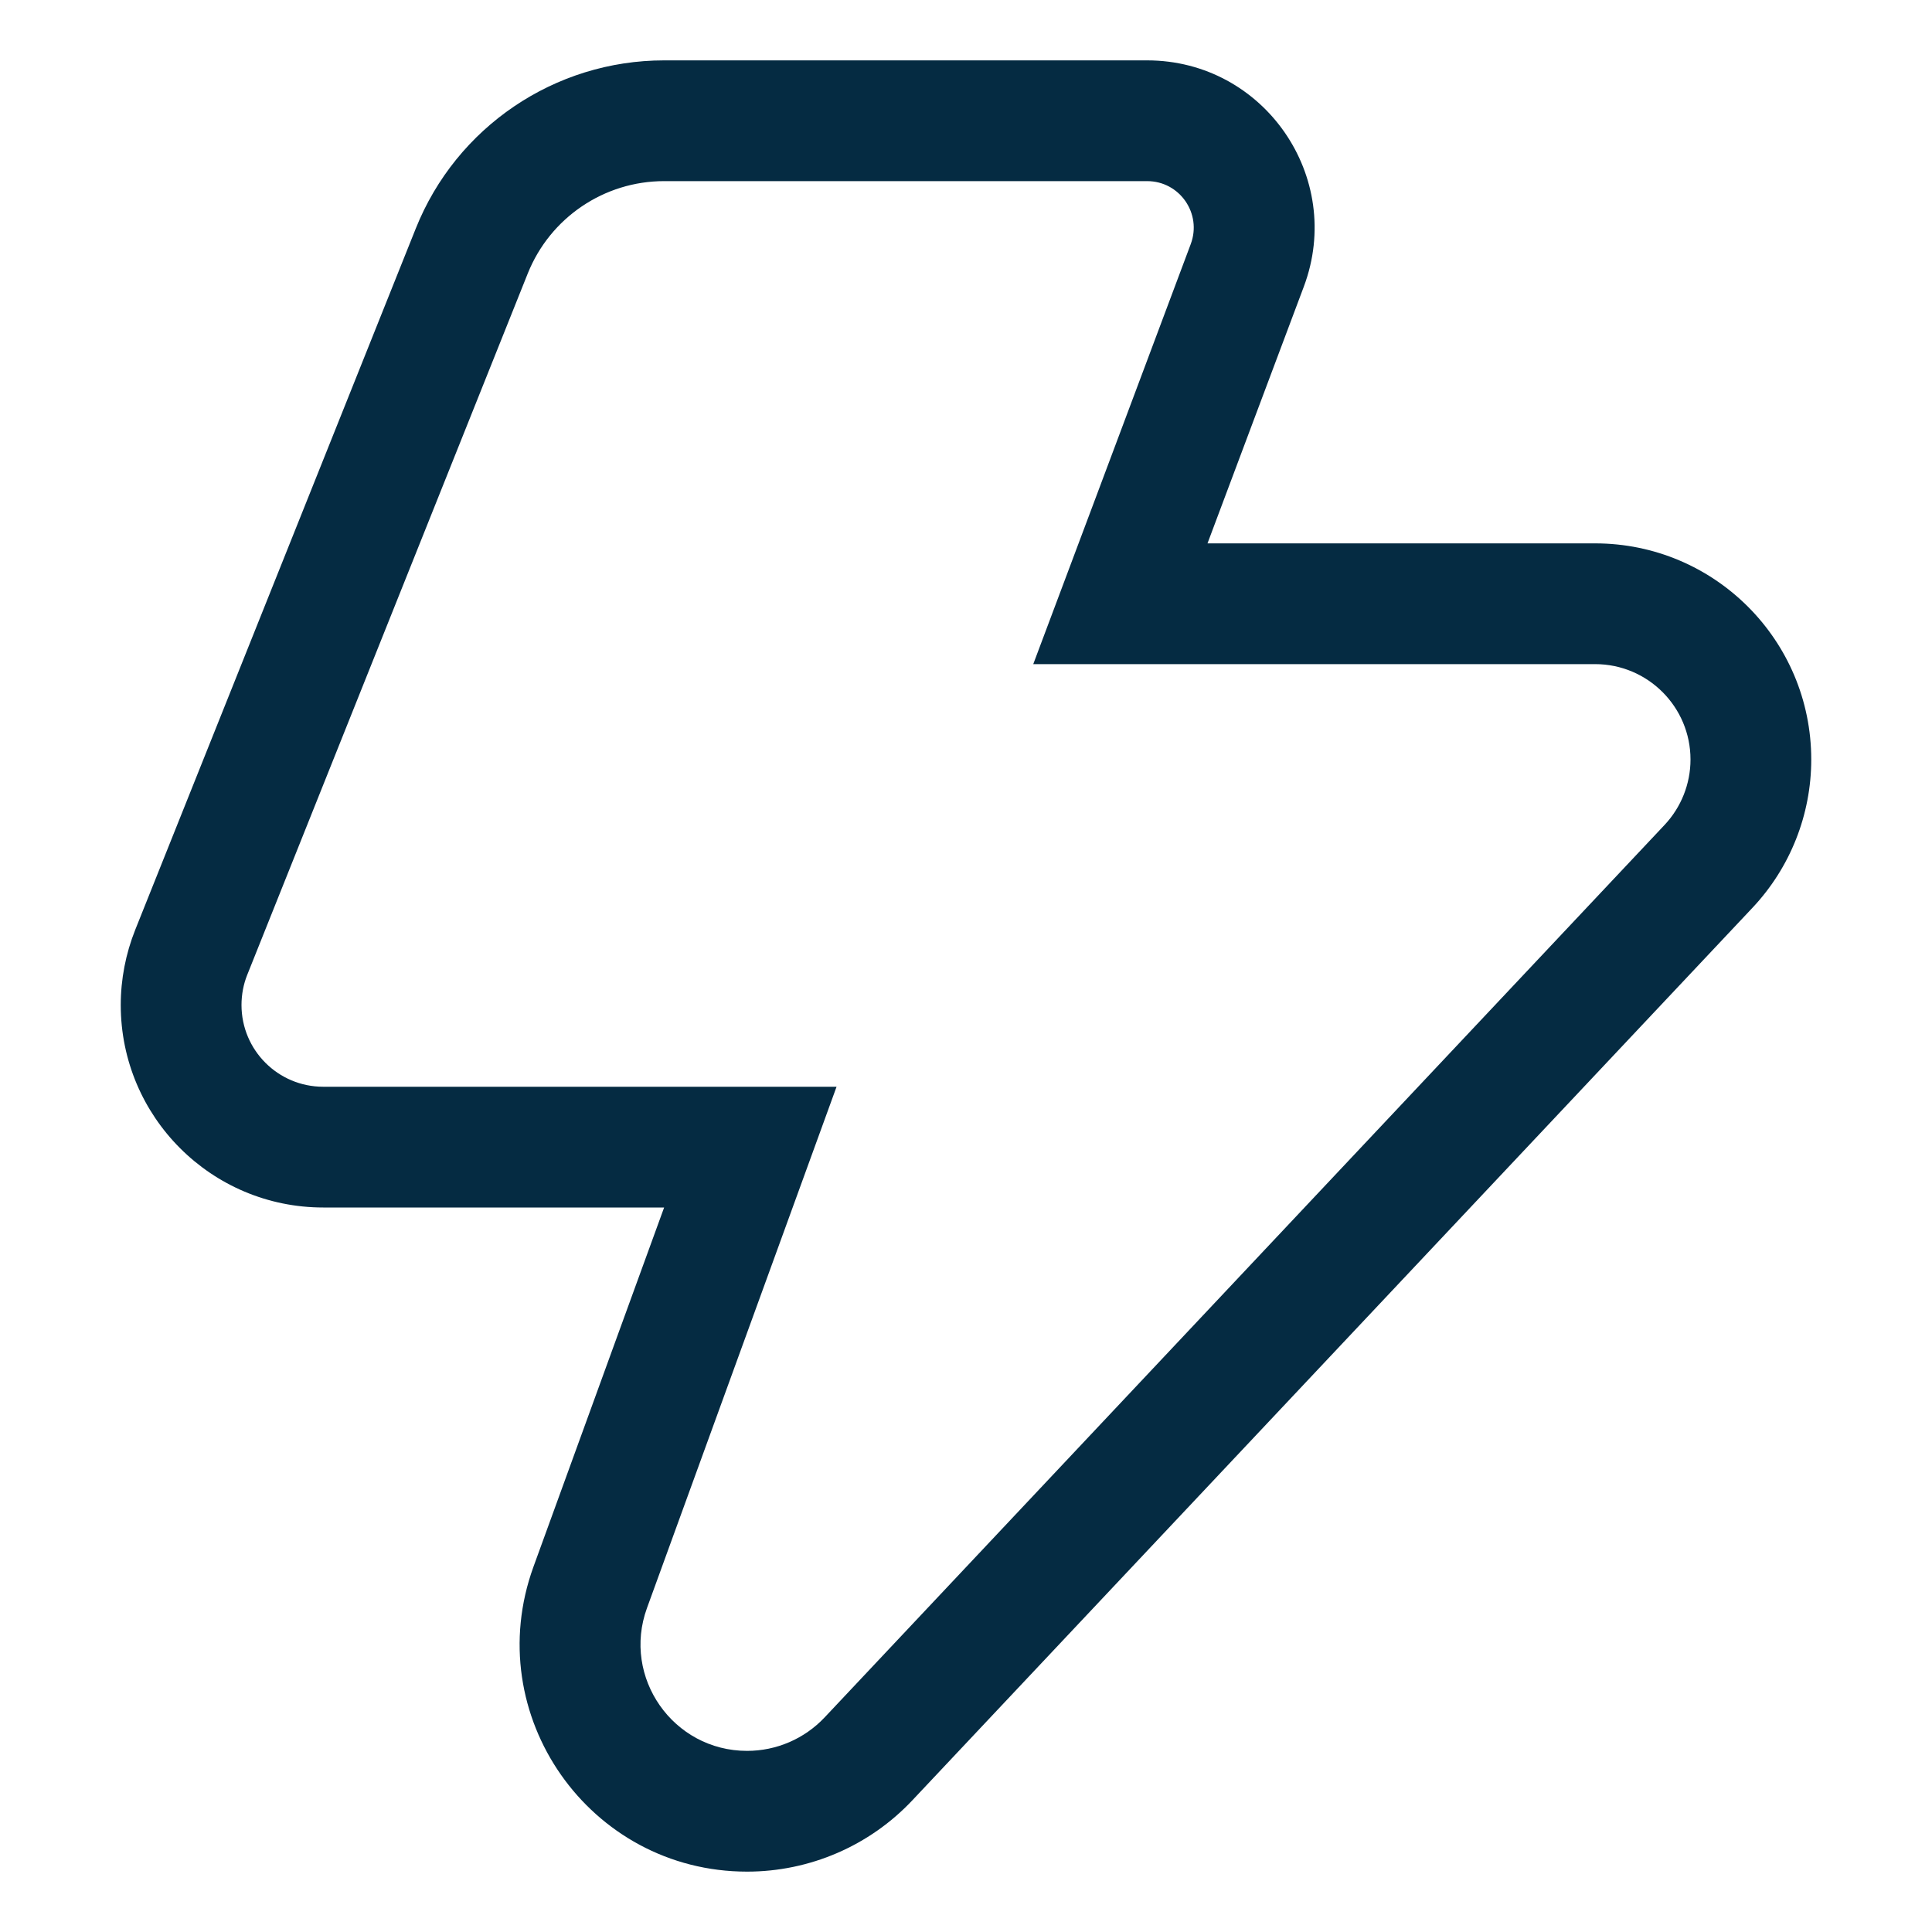 <svg width="16" height="16" viewBox="0 0 16 16" fill="none" xmlns="http://www.w3.org/2000/svg">
<path fill-rule="evenodd" clip-rule="evenodd" d="M8.557 5.5L9.064 4.149L9.861 2.022C9.956 1.769 9.77 1.5 9.5 1.5H5.5C5.003 1.5 4.556 1.803 4.371 2.264L2.048 8.072C2.016 8.151 2 8.237 2 8.323C2 8.697 2.303 9 2.677 9H5.5H6.928L6.44 10.342L5.358 13.317C5.149 13.892 5.575 14.5 6.187 14.5C6.43 14.5 6.662 14.4 6.829 14.223L13.785 6.832C13.923 6.685 14 6.491 14 6.29C14 5.854 13.646 5.5 13.21 5.5H10H8.557ZM10.375 3.5L10.798 2.373C11.137 1.467 10.468 0.5 9.5 0.5H5.5C4.594 0.5 3.779 1.052 3.443 1.893L1.12 7.7C1.041 7.898 1 8.11 1 8.323C1 9.249 1.751 10 2.677 10H4.436H5.5L5.136 11L4.418 12.975C3.972 14.202 4.881 15.5 6.187 15.5C6.706 15.5 7.202 15.286 7.557 14.908L14.514 7.517C14.826 7.185 15 6.746 15 6.29C15 5.301 14.198 4.5 13.21 4.5H11.068H10L10.375 3.5Z" fill="#052B42"/>
</svg>
